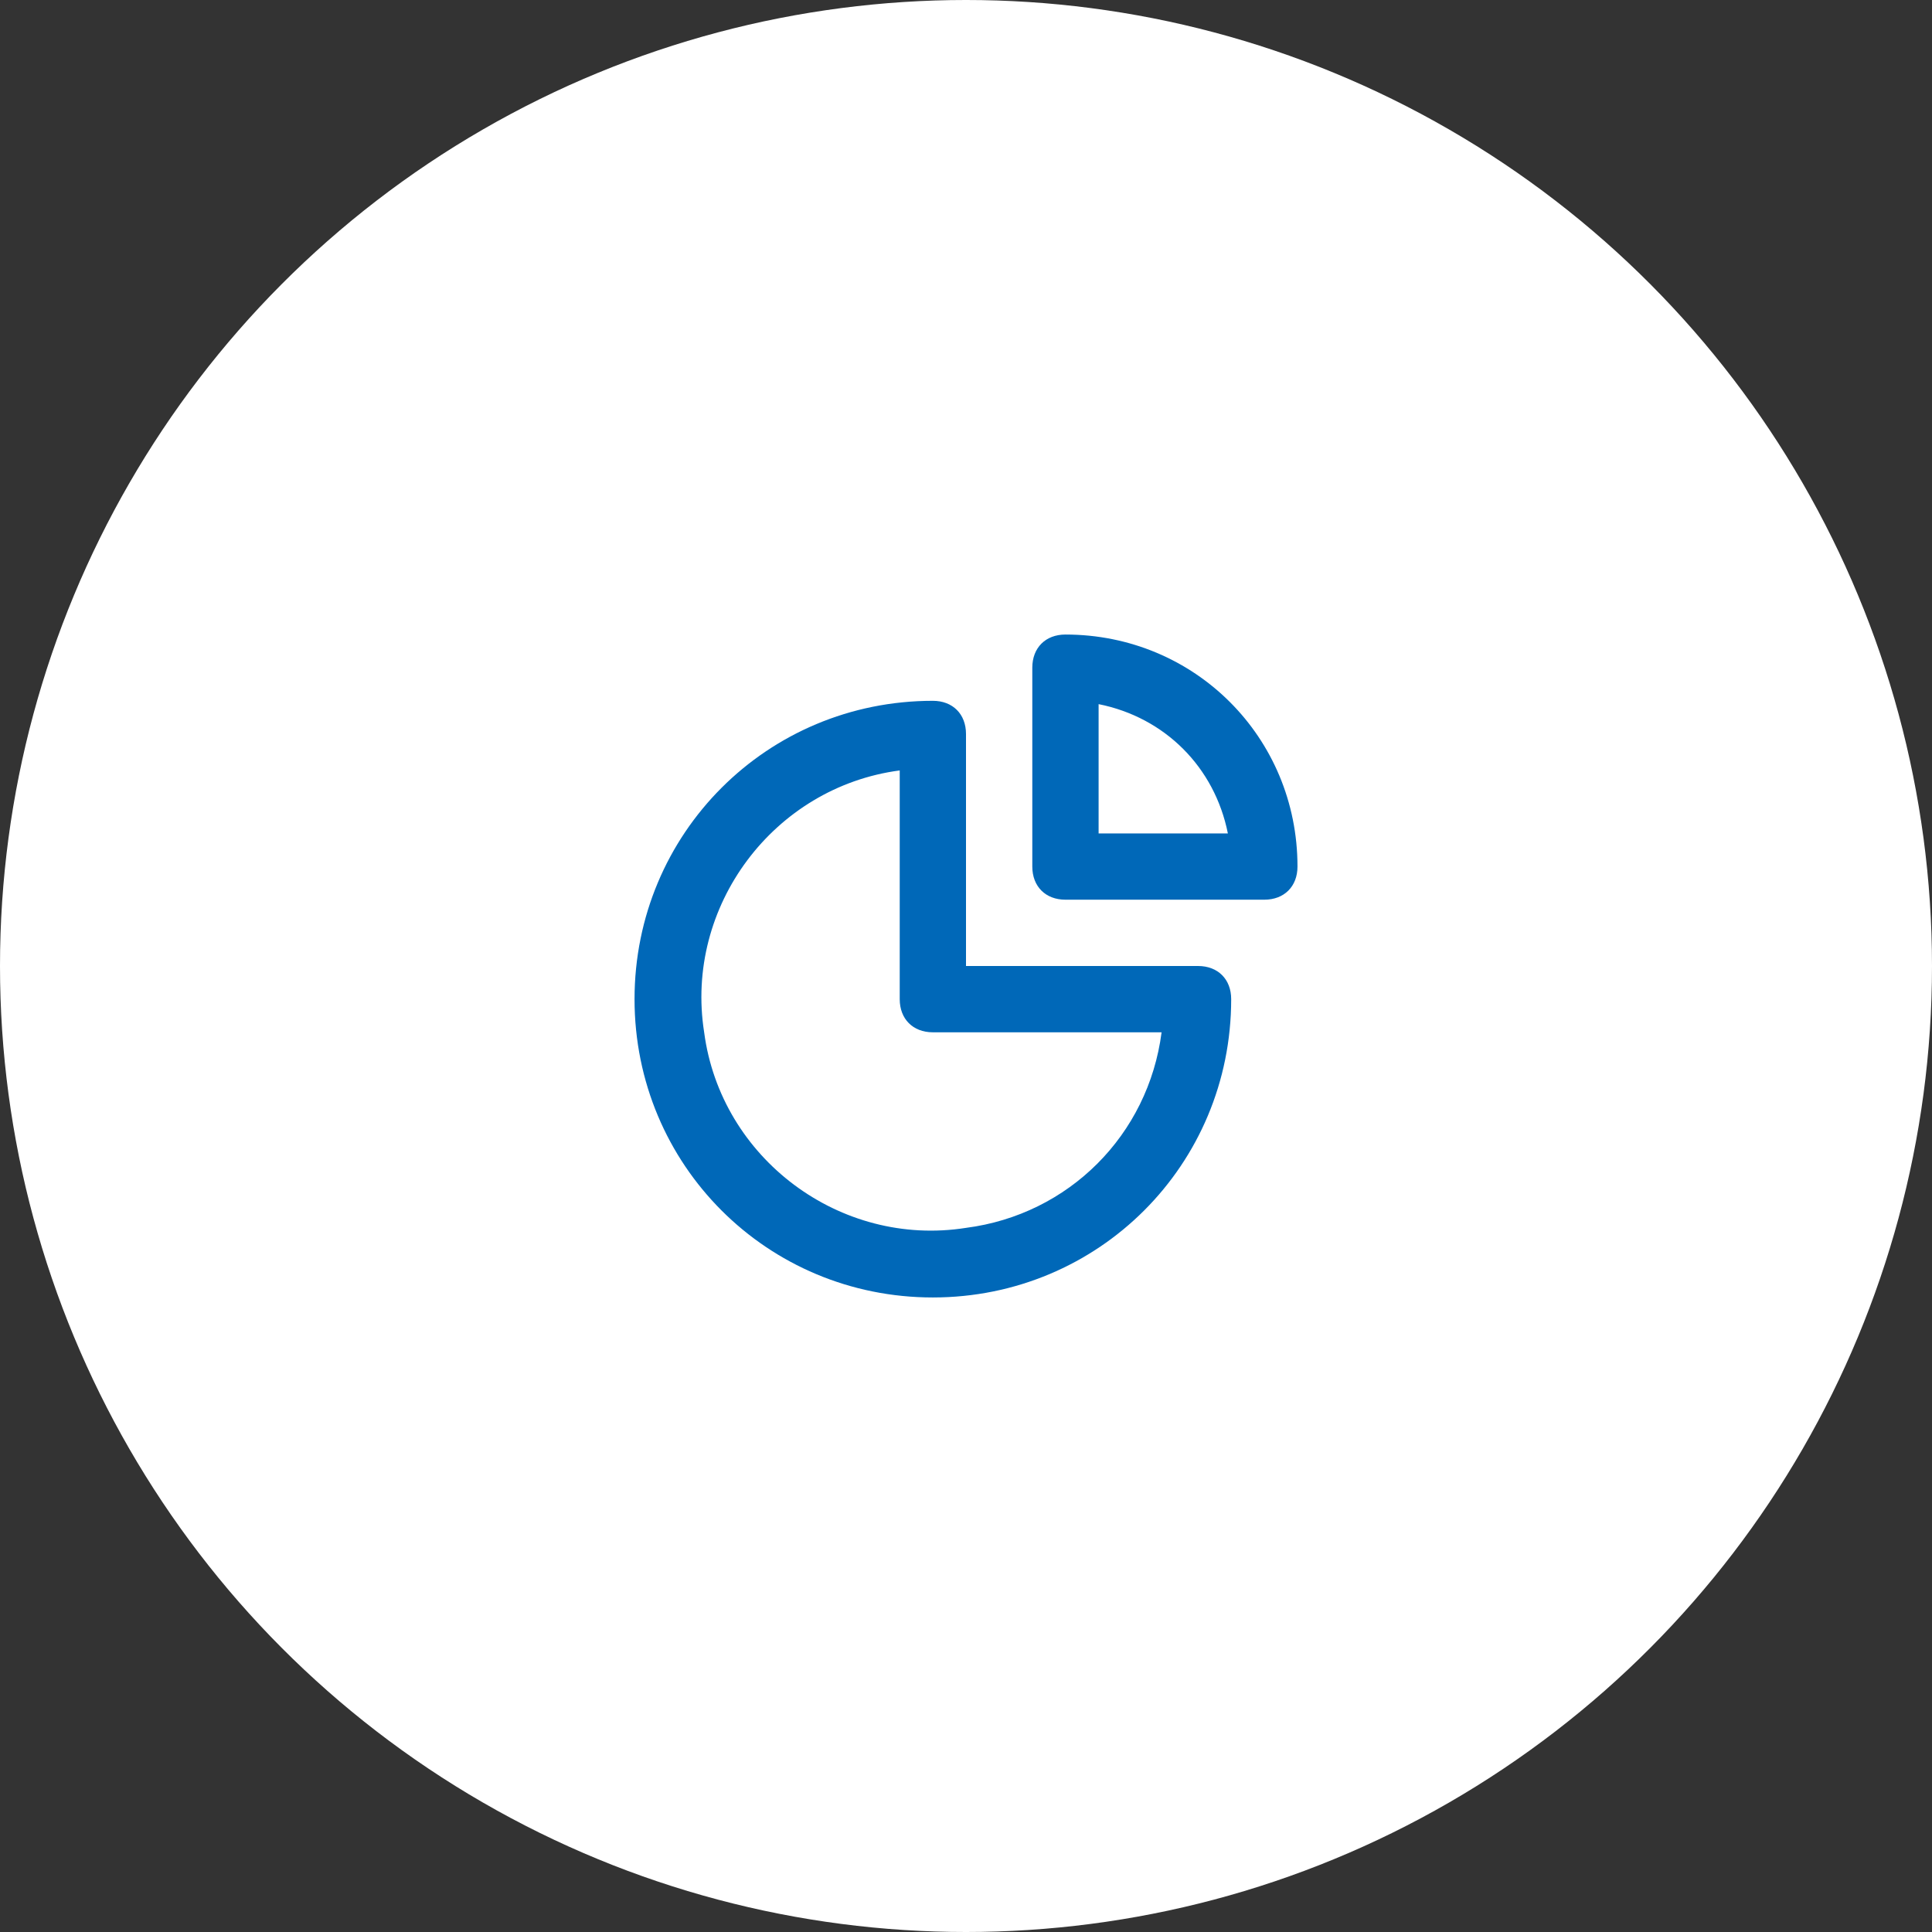 <svg xmlns="http://www.w3.org/2000/svg" width="85" height="85" viewBox="0 0 85 85" fill="none"><rect x="0" y="0" width="85" height="85" fill="#333333" stroke="none"/><circle cx="42.5" cy="42.5" r="42.5" fill="white"></circle><path d="M52.709 42.5H42.5V32.292C42.5 31.417 41.917 30.833 41.042 30.833C33.75 30.833 27.917 36.667 27.917 43.958C27.917 51.25 33.75 57.083 41.042 57.083C48.334 57.083 54.167 51.25 54.167 43.958C54.167 43.083 53.584 42.5 52.709 42.5ZM42.5 54.021C36.959 54.896 31.709 50.958 30.98 45.417C30.105 39.875 34.042 34.625 39.584 33.896V43.958C39.584 44.833 40.167 45.417 41.042 45.417H51.105C50.521 49.938 47.021 53.438 42.5 54.021ZM46.875 27.917C46 27.917 45.417 28.5 45.417 29.375V38.125C45.417 39 46 39.583 46.875 39.583H55.625C56.5 39.583 57.084 39 57.084 38.125C57.084 32.438 52.563 27.917 46.875 27.917ZM48.334 36.667V30.979C51.25 31.562 53.438 33.75 54.021 36.667H48.334Z" fill="#0068B8"></path></svg>